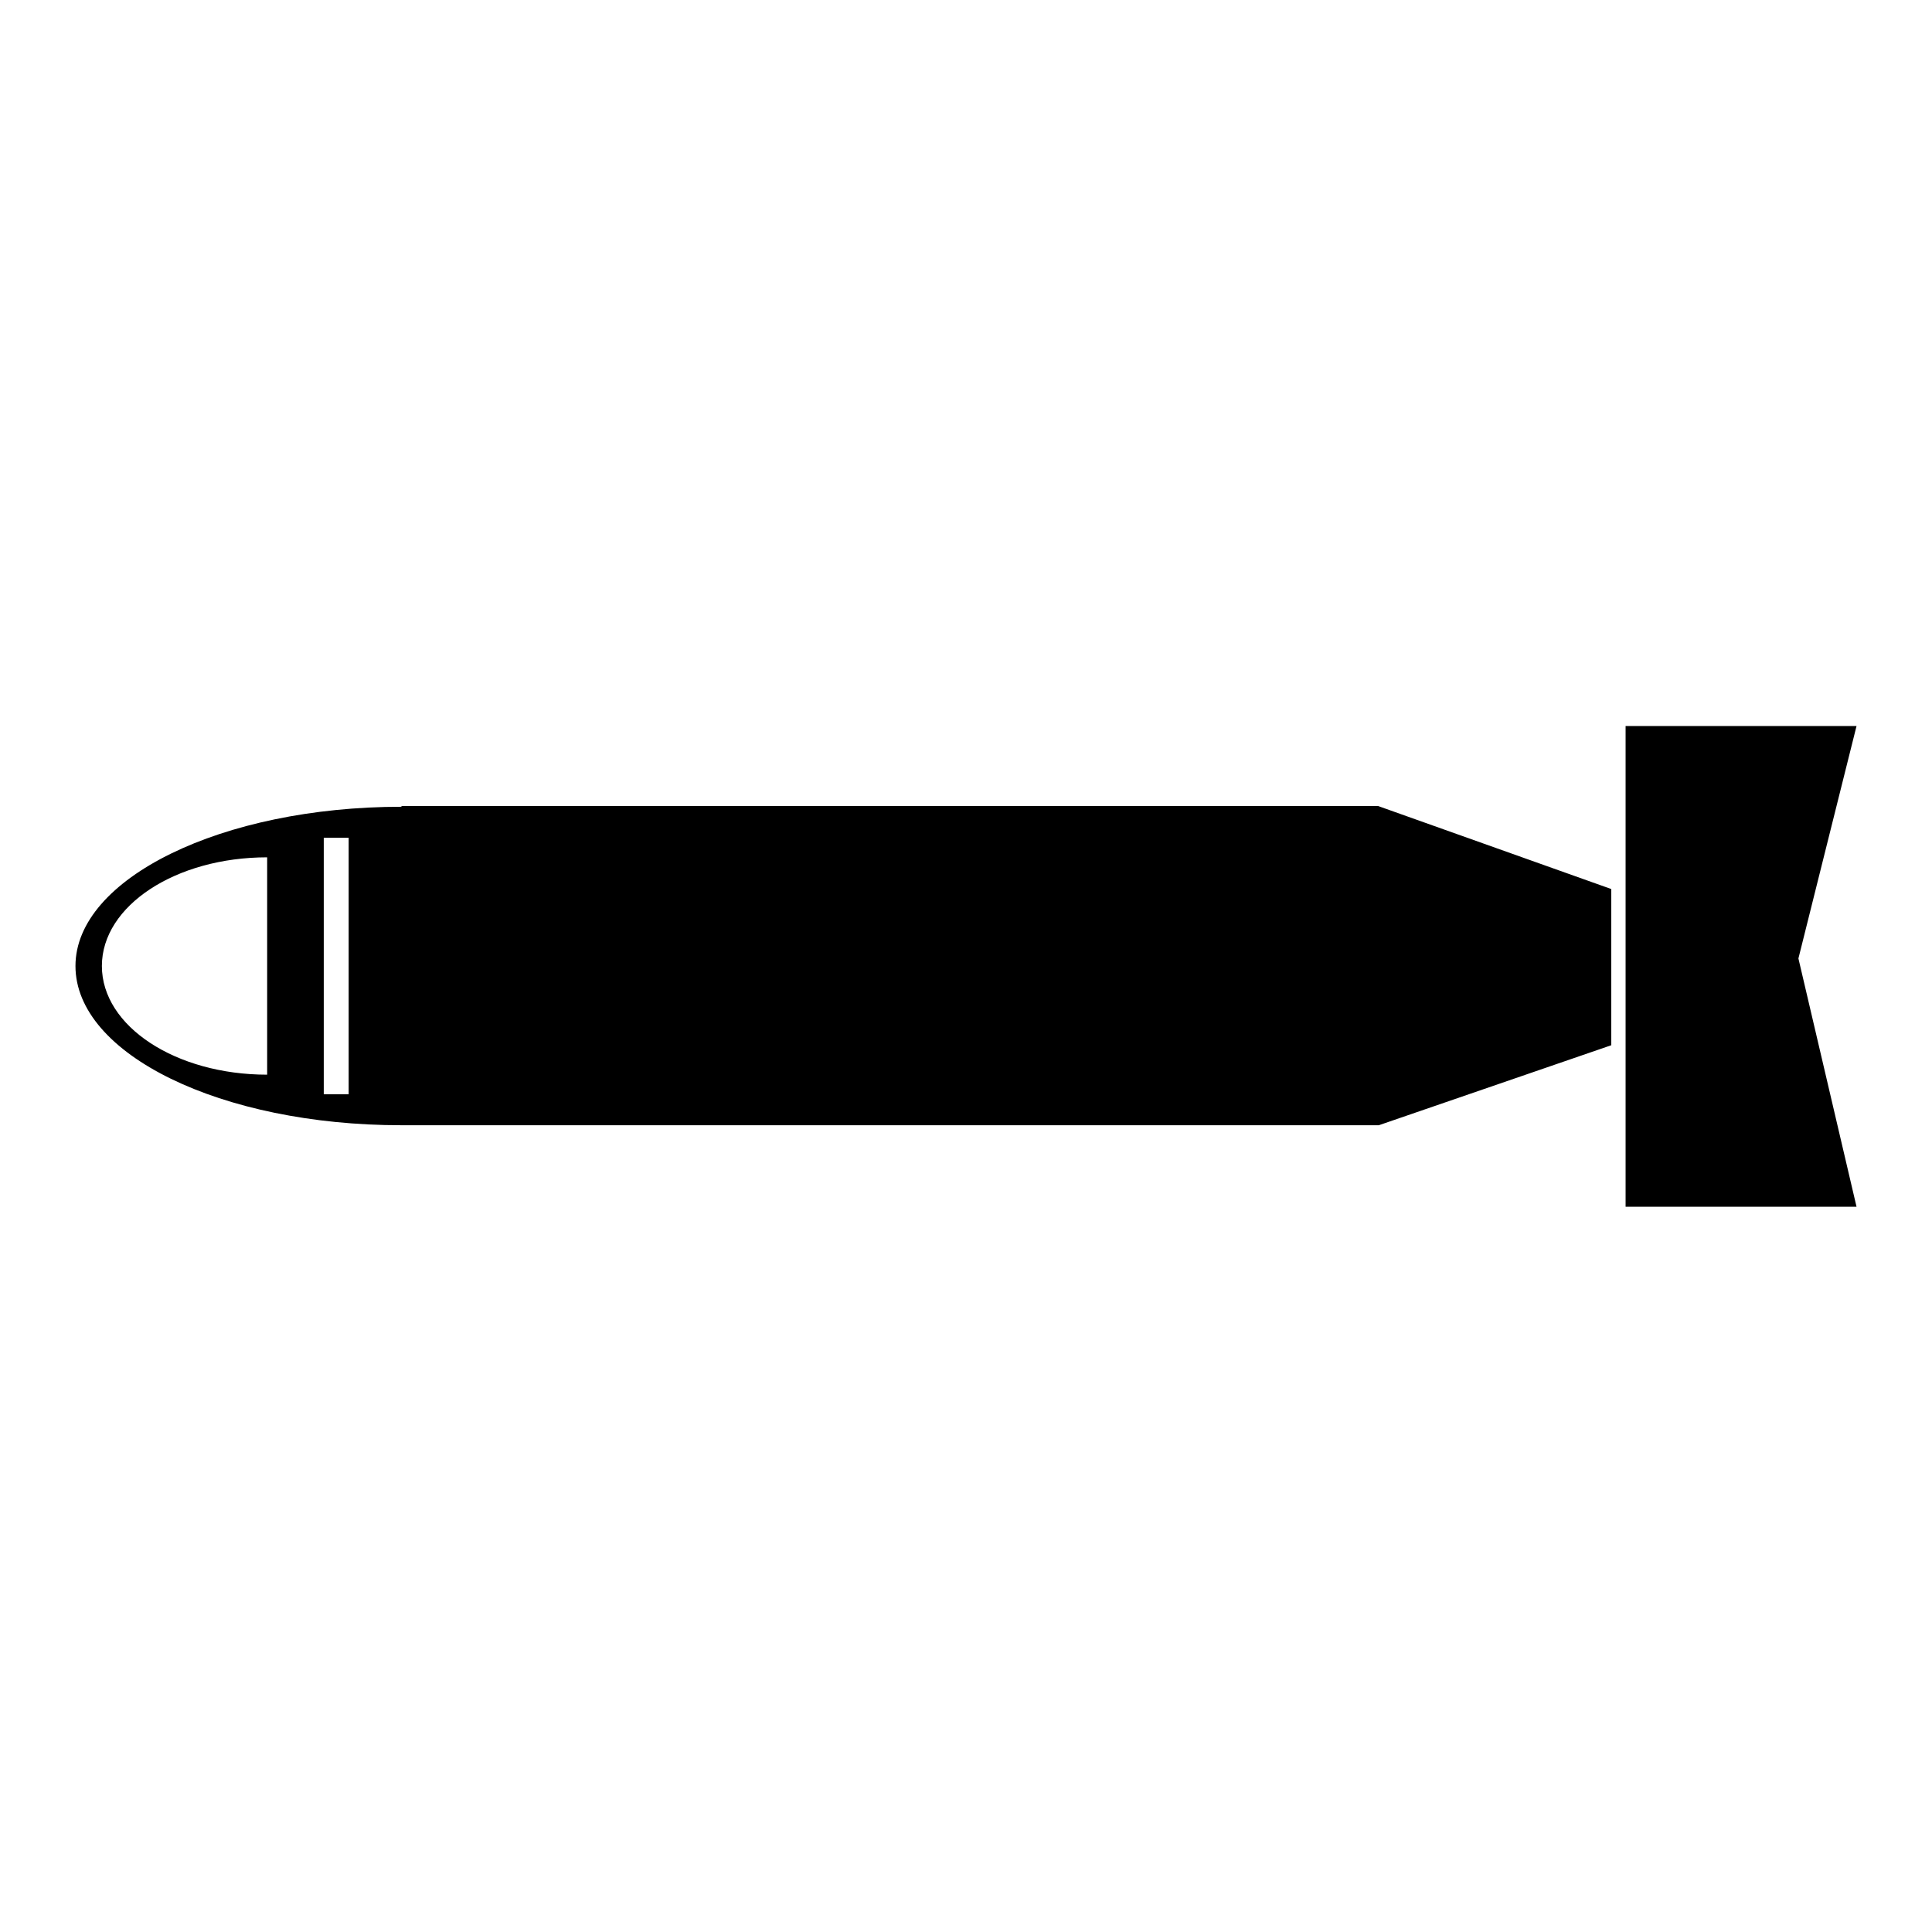 <?xml version="1.0" encoding="utf-8"?>
<!-- Svg Vector Icons : http://www.onlinewebfonts.com/icon -->
<!DOCTYPE svg PUBLIC "-//W3C//DTD SVG 1.1//EN" "http://www.w3.org/Graphics/SVG/1.1/DTD/svg11.dtd">
<svg version="1.1" xmlns="http://www.w3.org/2000/svg" xmlns:xlink="http://www.w3.org/1999/xlink" x="0px" y="0px" viewBox="0 0 256 256" enable-background="new 0 0 256 256" xml:space="preserve">
<g><g><g><path fill="#000000" d="M53.2,106.9c-23.8,0-43.2,9.5-43.2,21.1c0,11.7,19.3,21.1,43.2,21.1h129.5l30.8-10.6v-20.7l-30.9-11H53.2z M35.4,142.4c-12.1,0-21.9-6.4-21.9-14.4s9.8-14.4,21.9-14.4V142.4z M46.2,145h-3.3v-34h3.3V145z M238.3,127l7.7,32.9h-30.6V96.2H246L238.3,127z"/></g><g></g><g></g><g></g><g></g><g></g><g></g><g></g><g></g><g></g><g></g><g></g><g></g><g></g><g></g><g></g></g></g>
</svg>
